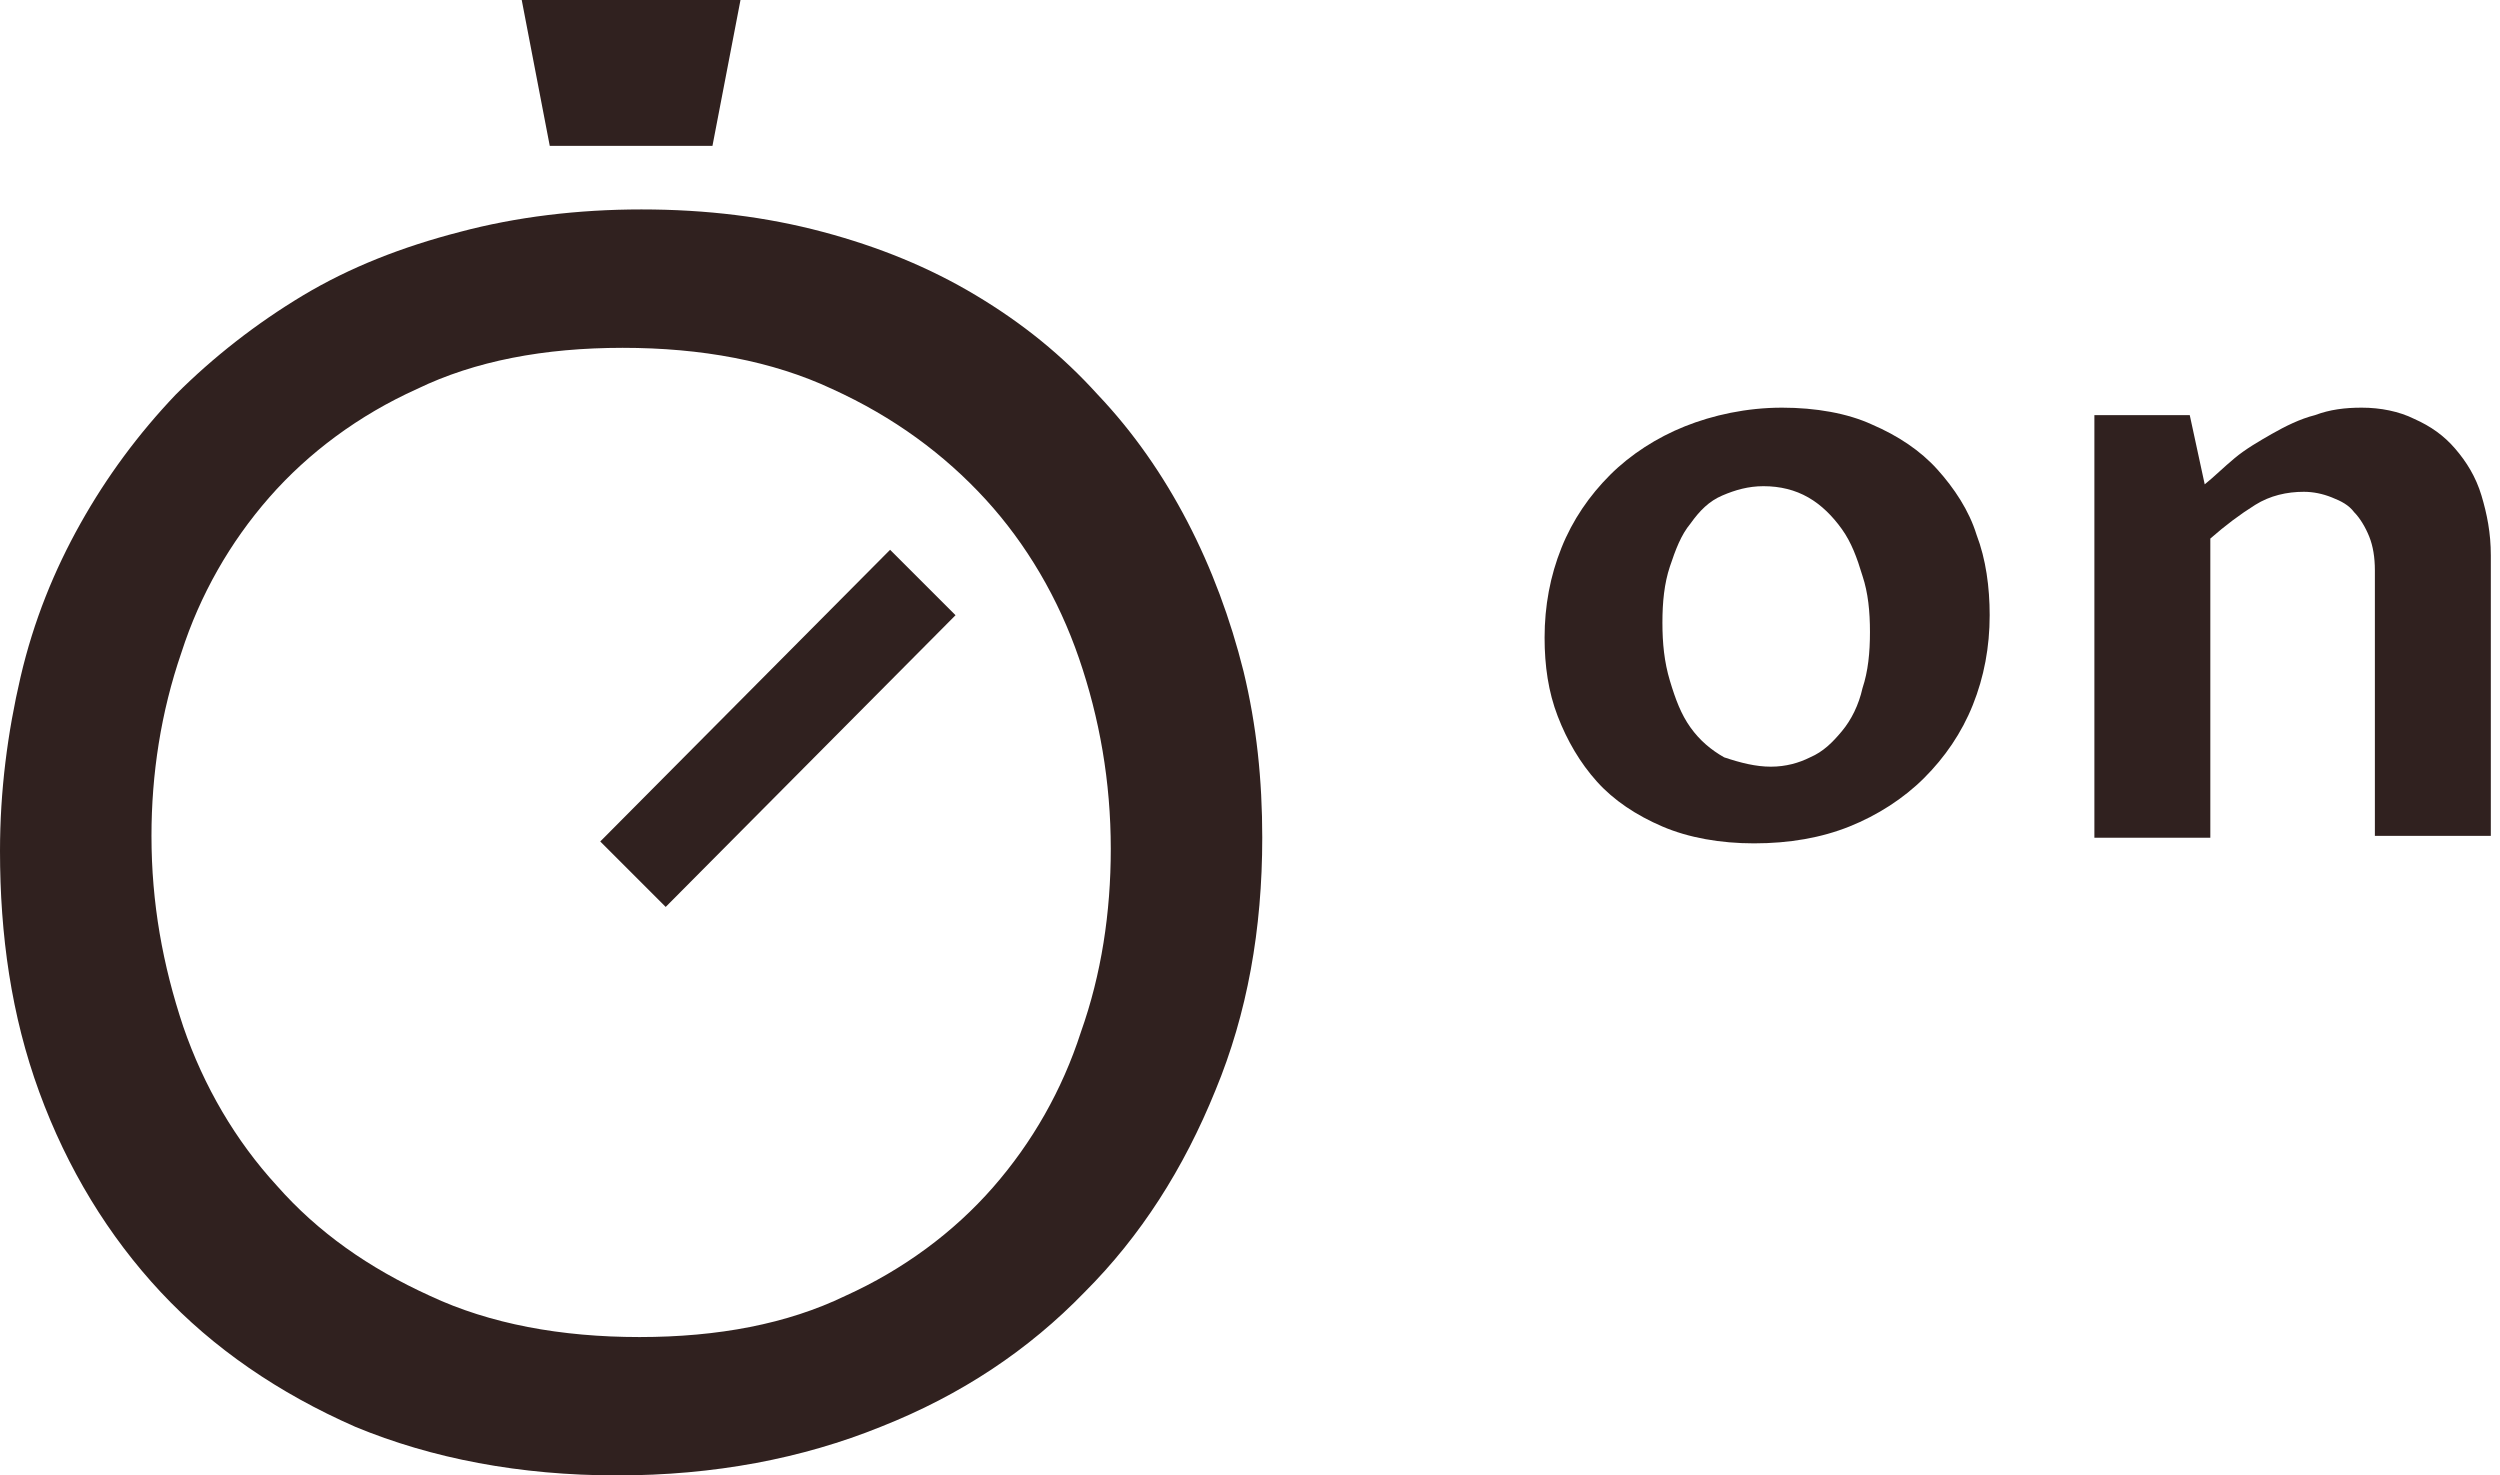<svg width="61" height="36" viewBox="0 0 61 36" fill="none" xmlns="http://www.w3.org/2000/svg">
<g clip-path="url(#clip0_83_1495)">
<path d="M42.798 20.578C41.977 20.578 41.202 20.441 40.563 20.167C39.924 19.893 39.376 19.529 38.966 19.072C38.555 18.616 38.236 18.068 38.008 17.475C37.779 16.882 37.688 16.243 37.688 15.559C37.688 14.783 37.825 14.053 38.099 13.369C38.373 12.684 38.783 12.091 39.285 11.589C39.787 11.088 40.426 10.677 41.11 10.403C41.795 10.129 42.616 9.947 43.483 9.947C44.304 9.947 45.08 10.084 45.673 10.357C46.312 10.631 46.859 10.996 47.27 11.453C47.681 11.909 48.046 12.456 48.228 13.049C48.456 13.643 48.548 14.327 48.548 15.011C48.548 15.787 48.411 16.517 48.137 17.201C47.863 17.886 47.453 18.479 46.951 18.981C46.449 19.483 45.81 19.893 45.126 20.167C44.441 20.441 43.665 20.578 42.798 20.578ZM43.209 18.707C43.574 18.707 43.894 18.616 44.167 18.479C44.487 18.342 44.715 18.114 44.943 17.84C45.171 17.567 45.354 17.201 45.445 16.791C45.582 16.38 45.627 15.924 45.627 15.422C45.627 14.92 45.582 14.464 45.445 14.053C45.308 13.597 45.171 13.232 44.943 12.912C44.715 12.593 44.441 12.319 44.122 12.137C43.802 11.954 43.437 11.863 43.027 11.863C42.662 11.863 42.342 11.954 42.023 12.091C41.703 12.228 41.475 12.456 41.247 12.776C41.019 13.049 40.882 13.414 40.745 13.825C40.608 14.236 40.563 14.692 40.563 15.194C40.563 15.696 40.608 16.152 40.745 16.608C40.882 17.065 41.019 17.43 41.247 17.749C41.475 18.068 41.749 18.297 42.069 18.479C42.479 18.616 42.844 18.707 43.209 18.707Z" fill="#30211F"/>
<path d="M51.057 10.129H53.43L53.795 11.818C54.023 11.635 54.251 11.407 54.525 11.179C54.799 10.951 55.118 10.768 55.437 10.585C55.757 10.403 56.122 10.22 56.487 10.129C56.852 9.992 57.217 9.947 57.627 9.947C58.084 9.947 58.54 10.038 58.905 10.22C59.316 10.403 59.635 10.631 59.909 10.951C60.183 11.27 60.411 11.635 60.548 12.091C60.684 12.547 60.776 13.004 60.776 13.551V20.395H57.947V13.916C57.947 13.597 57.901 13.323 57.81 13.095C57.719 12.867 57.582 12.639 57.445 12.502C57.308 12.319 57.126 12.228 56.897 12.137C56.669 12.046 56.441 12 56.213 12C55.802 12 55.392 12.091 55.027 12.319C54.662 12.547 54.297 12.821 53.932 13.141V20.441H51.103V10.129H51.057Z" fill="#30211F"/>
<path d="M21.718 13.415L23.315 15.011L16.243 22.129L14.646 20.532L21.718 13.415Z" fill="#30211F"/>
<path d="M12.73 0H18.068L17.384 3.559H13.414L12.73 0Z" fill="#30211F"/>
<path d="M0 20.761C0 19.3 0.183 17.886 0.502 16.517C0.821 15.148 1.323 13.916 1.962 12.776C2.601 11.635 3.376 10.586 4.289 9.627C5.202 8.715 6.251 7.894 7.392 7.209C8.532 6.525 9.81 6.023 11.224 5.658C12.593 5.293 14.099 5.11 15.65 5.11C17.247 5.11 18.707 5.293 20.076 5.658C21.445 6.023 22.677 6.525 23.817 7.209C24.958 7.894 25.916 8.669 26.783 9.627C27.65 10.54 28.38 11.589 28.973 12.73C29.567 13.871 30.023 15.103 30.342 16.38C30.662 17.703 30.799 19.027 30.799 20.441C30.799 22.677 30.433 24.73 29.658 26.601C28.882 28.517 27.833 30.16 26.464 31.529C25.095 32.943 23.453 34.038 21.491 34.814C19.574 35.589 17.43 36 15.057 36C12.684 36 10.54 35.589 8.669 34.814C6.798 33.992 5.202 32.897 3.924 31.529C2.646 30.16 1.643 28.517 0.958 26.646C0.274 24.776 0 22.814 0 20.761ZM3.696 20.395C3.696 22.038 3.97 23.544 4.471 25.049C4.973 26.509 5.749 27.833 6.753 28.928C7.757 30.068 8.989 30.935 10.494 31.62C11.954 32.304 13.688 32.624 15.605 32.624C17.521 32.624 19.209 32.304 20.624 31.62C22.038 30.981 23.27 30.068 24.228 28.973C25.186 27.878 25.916 26.601 26.373 25.186C26.875 23.772 27.103 22.266 27.103 20.715C27.103 19.072 26.829 17.521 26.327 16.061C25.825 14.601 25.049 13.278 24.046 12.182C23.042 11.088 21.81 10.175 20.304 9.491C18.844 8.806 17.11 8.487 15.194 8.487C13.278 8.487 11.589 8.806 10.175 9.491C8.76 10.129 7.529 11.042 6.57 12.137C5.612 13.232 4.882 14.509 4.426 15.924C3.924 17.384 3.696 18.89 3.696 20.395Z" fill="#30211F"/>
</g>
<defs>
<clipPath id="clip0_83_1495">
<rect width="60.776" height="36" fill="white"/>
</clipPath>
</defs>
</svg>

